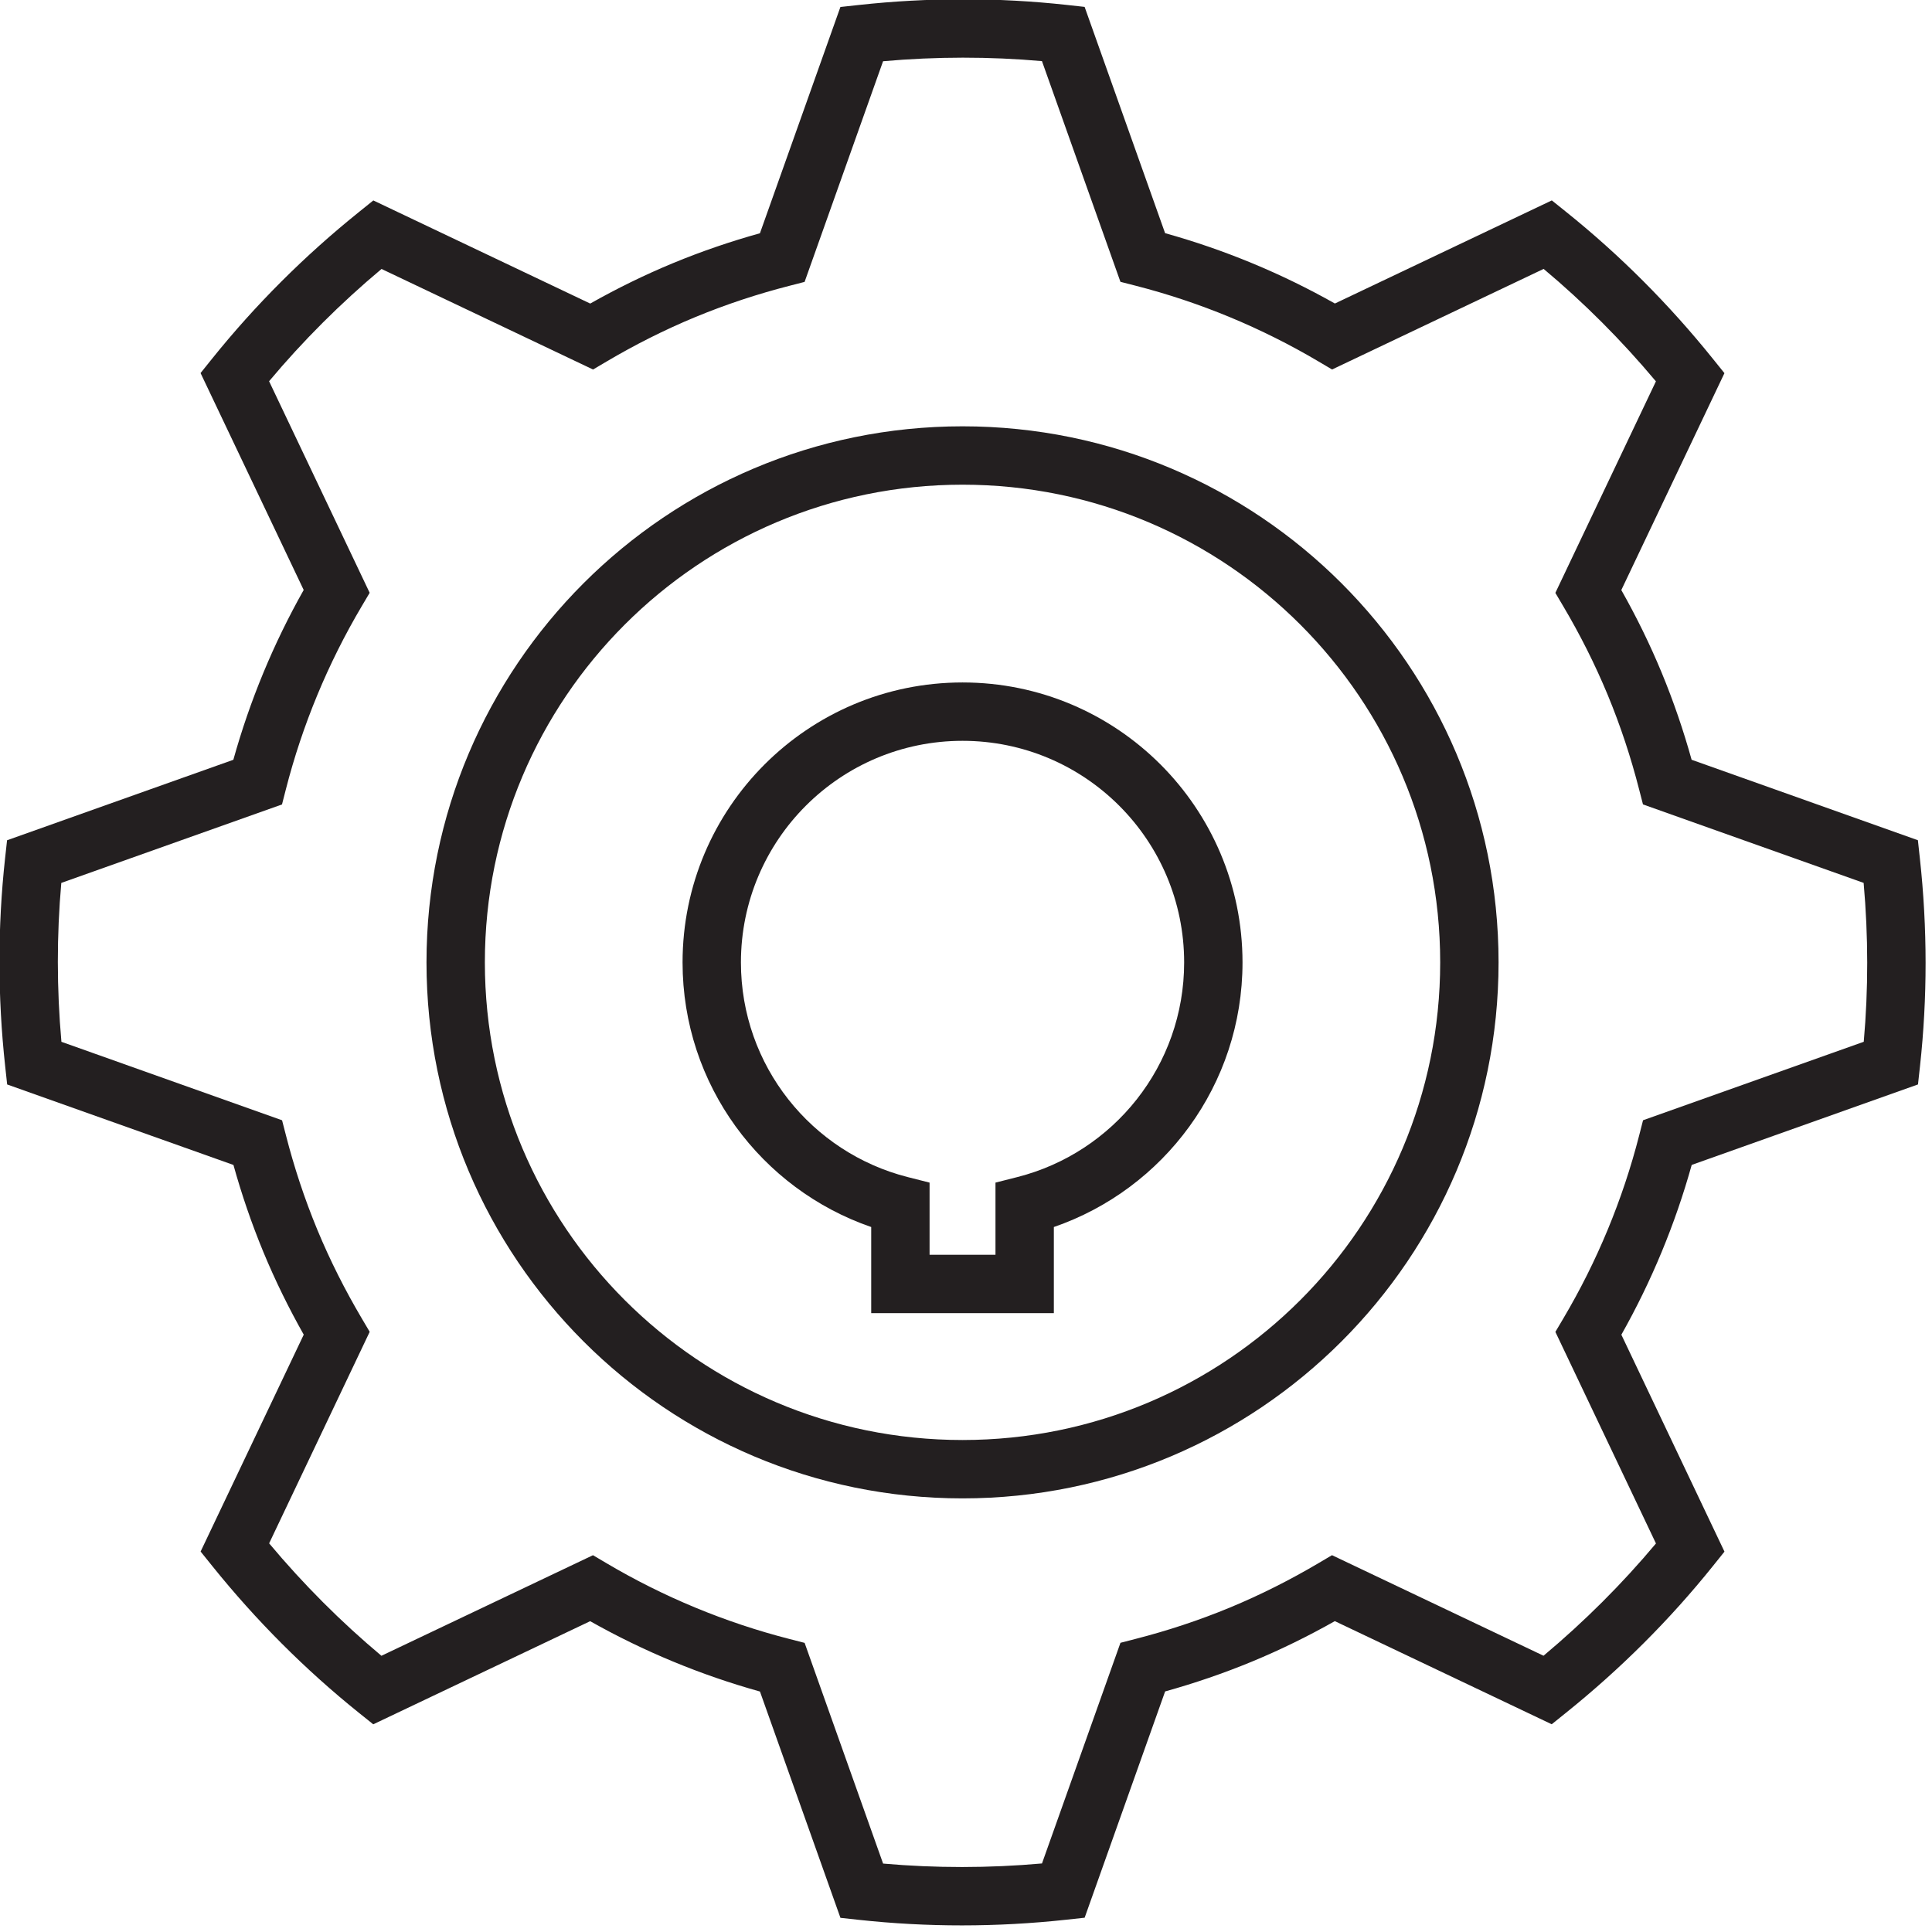 <?xml version="1.0" encoding="UTF-8" standalone="no"?>
<!DOCTYPE svg PUBLIC "-//W3C//DTD SVG 1.1//EN" "http://www.w3.org/Graphics/SVG/1.1/DTD/svg11.dtd">
<svg width="100%" height="100%" viewBox="0 0 40 40" version="1.1" xmlns="http://www.w3.org/2000/svg" xmlns:xlink="http://www.w3.org/1999/xlink" xml:space="preserve" xmlns:serif="http://www.serif.com/" style="fill-rule:evenodd;clip-rule:evenodd;stroke-linejoin:round;stroke-miterlimit:2;">
    <g transform="matrix(4.167,0,0,4.167,-230,-230)">
        <g transform="matrix(0.116,0,0,0.116,53.018,52.727)">
            <path d="M91.228,53.823C90.88,52.572 90.456,51.328 89.947,50.096L89.947,50.096C89.437,48.865 88.856,47.685 88.217,46.554C88.217,46.554 92.634,37.264 92.634,37.264L92.142,36.653C90.26,34.311 88.151,32.2 85.851,30.355L85.24,29.865L75.949,34.281C73.656,32.987 71.212,31.975 68.676,31.268C68.676,31.268 65.229,21.576 65.229,21.576L64.45,21.49C61.519,21.17 58.536,21.169 55.548,21.495L54.769,21.58L51.322,31.272C50.071,31.62 48.827,32.044 47.595,32.553L47.595,32.553C46.364,33.063 45.185,33.644 44.053,34.283C44.053,34.283 34.763,29.866 34.763,29.866L34.152,30.358C31.81,32.24 29.701,34.349 27.854,36.648L27.363,37.26L31.78,46.551C30.486,48.844 29.474,51.288 28.767,53.824C28.767,53.824 19.075,57.271 19.075,57.271L18.989,58.05C18.669,60.981 18.668,63.964 18.994,66.952L19.079,67.731L28.771,71.178C29.119,72.429 29.543,73.673 30.052,74.905L30.052,74.905C30.562,76.136 31.143,77.315 31.782,78.447C31.782,78.447 27.365,87.737 27.365,87.737L27.857,88.348C29.739,90.69 31.848,92.799 34.147,94.646L34.759,95.137L44.05,90.72C46.343,92.014 48.787,93.026 51.323,93.733C51.323,93.733 54.77,103.426 54.77,103.426L55.549,103.511C58.481,103.83 61.463,103.831 64.45,103.506L65.23,103.421L68.677,93.729C69.928,93.381 71.172,92.957 72.404,92.448L72.404,92.448C73.635,91.938 74.814,91.357 75.946,90.718C75.946,90.718 85.236,95.135 85.236,95.135L85.847,94.643C88.189,92.761 90.3,90.652 92.145,88.352L92.635,87.741L88.219,78.45C89.513,76.157 90.525,73.713 91.232,71.177C91.232,71.177 100.924,67.73 100.924,67.73L101.01,66.951C101.33,64.02 101.331,61.037 101.005,58.049L100.92,57.27L91.228,53.823ZM88.979,55.092L89.145,55.736L98.596,59.097C98.799,61.379 98.8,63.656 98.601,65.903C98.601,65.903 89.148,69.264 89.148,69.264L88.983,69.908C88.277,72.664 87.181,75.308 85.732,77.756L85.393,78.329L89.701,87.391C88.253,89.12 86.642,90.729 84.885,92.2C84.885,92.2 75.825,87.893 75.825,87.893L75.253,88.231C74.046,88.944 72.78,89.586 71.448,90.138C70.115,90.689 68.766,91.132 67.408,91.48L66.764,91.646L63.403,101.097C61.121,101.3 58.844,101.3 56.597,101.102C56.597,101.102 53.236,91.649 53.236,91.649L52.592,91.484C49.836,90.778 47.192,89.682 44.744,88.233L44.171,87.894L35.109,92.202C33.38,90.753 31.771,89.143 30.3,87.386C30.3,87.386 34.607,78.326 34.607,78.326L34.269,77.754C33.556,76.547 32.914,75.281 32.362,73.949C31.811,72.616 31.368,71.267 31.02,69.909L30.854,69.265L21.403,65.904C21.2,63.622 21.199,61.345 21.398,59.098C21.398,59.098 30.851,55.737 30.851,55.737L31.016,55.093C31.722,52.337 32.818,49.693 34.267,47.245L34.606,46.672L30.298,37.61C31.747,35.881 33.357,34.272 35.114,32.801C35.114,32.801 44.174,37.108 44.174,37.108L44.746,36.77C45.953,36.057 47.219,35.415 48.551,34.863C49.884,34.312 51.233,33.869 52.591,33.521L53.235,33.355L56.596,23.904C58.878,23.701 61.155,23.7 63.402,23.899C63.402,23.899 66.763,33.352 66.763,33.352L67.407,33.517C70.163,34.223 72.807,35.319 75.255,36.768L75.828,37.107L84.89,32.799C86.619,34.247 88.228,35.858 89.699,37.615C89.699,37.615 85.392,46.675 85.392,46.675L85.73,47.247C86.444,48.453 87.085,49.721 87.637,51.052C88.188,52.385 88.631,53.734 88.979,55.092Z" style="fill:rgb(35,31,32);"/>
        </g>
        <g transform="matrix(0.116,0,0,0.116,53.018,52.727)">
            <path d="M82.959,62.5C82.959,49.82 72.68,39.541 60,39.541C47.319,39.541 37.04,49.82 37.04,62.5C37.04,75.181 47.319,85.46 60,85.46C72.68,85.46 82.959,75.181 82.959,62.5ZM80.459,62.5C80.459,73.801 71.3,82.96 60,82.96C48.699,82.96 39.54,73.801 39.54,62.5C39.54,51.2 48.699,42.041 60,42.041C71.3,42.041 80.459,51.2 80.459,62.5Z" style="fill:rgb(35,31,32);"/>
        </g>
        <g transform="matrix(0.116,0,0,0.116,53.018,52.727)">
            <path d="M71.992,62.504C71.992,55.882 66.622,50.512 60,50.512C53.377,50.512 48.008,55.882 48.008,62.504C48.008,67.756 51.386,72.218 56.088,73.837C56.088,73.837 56.088,77.525 56.088,77.525L63.911,77.525L63.911,73.837C68.613,72.218 71.992,67.756 71.992,62.504ZM69.492,62.504C69.492,66.933 66.457,70.652 62.353,71.696L61.411,71.935L61.411,75.025C61.411,75.025 58.588,75.025 58.588,75.025C58.588,75.025 58.588,71.935 58.588,71.935L57.646,71.696C53.542,70.652 50.508,66.933 50.508,62.504C50.508,57.262 54.757,53.012 60,53.012C65.242,53.012 69.492,57.262 69.492,62.504Z" style="fill:rgb(35,31,32);"/>
        </g>
    </g>
</svg>
